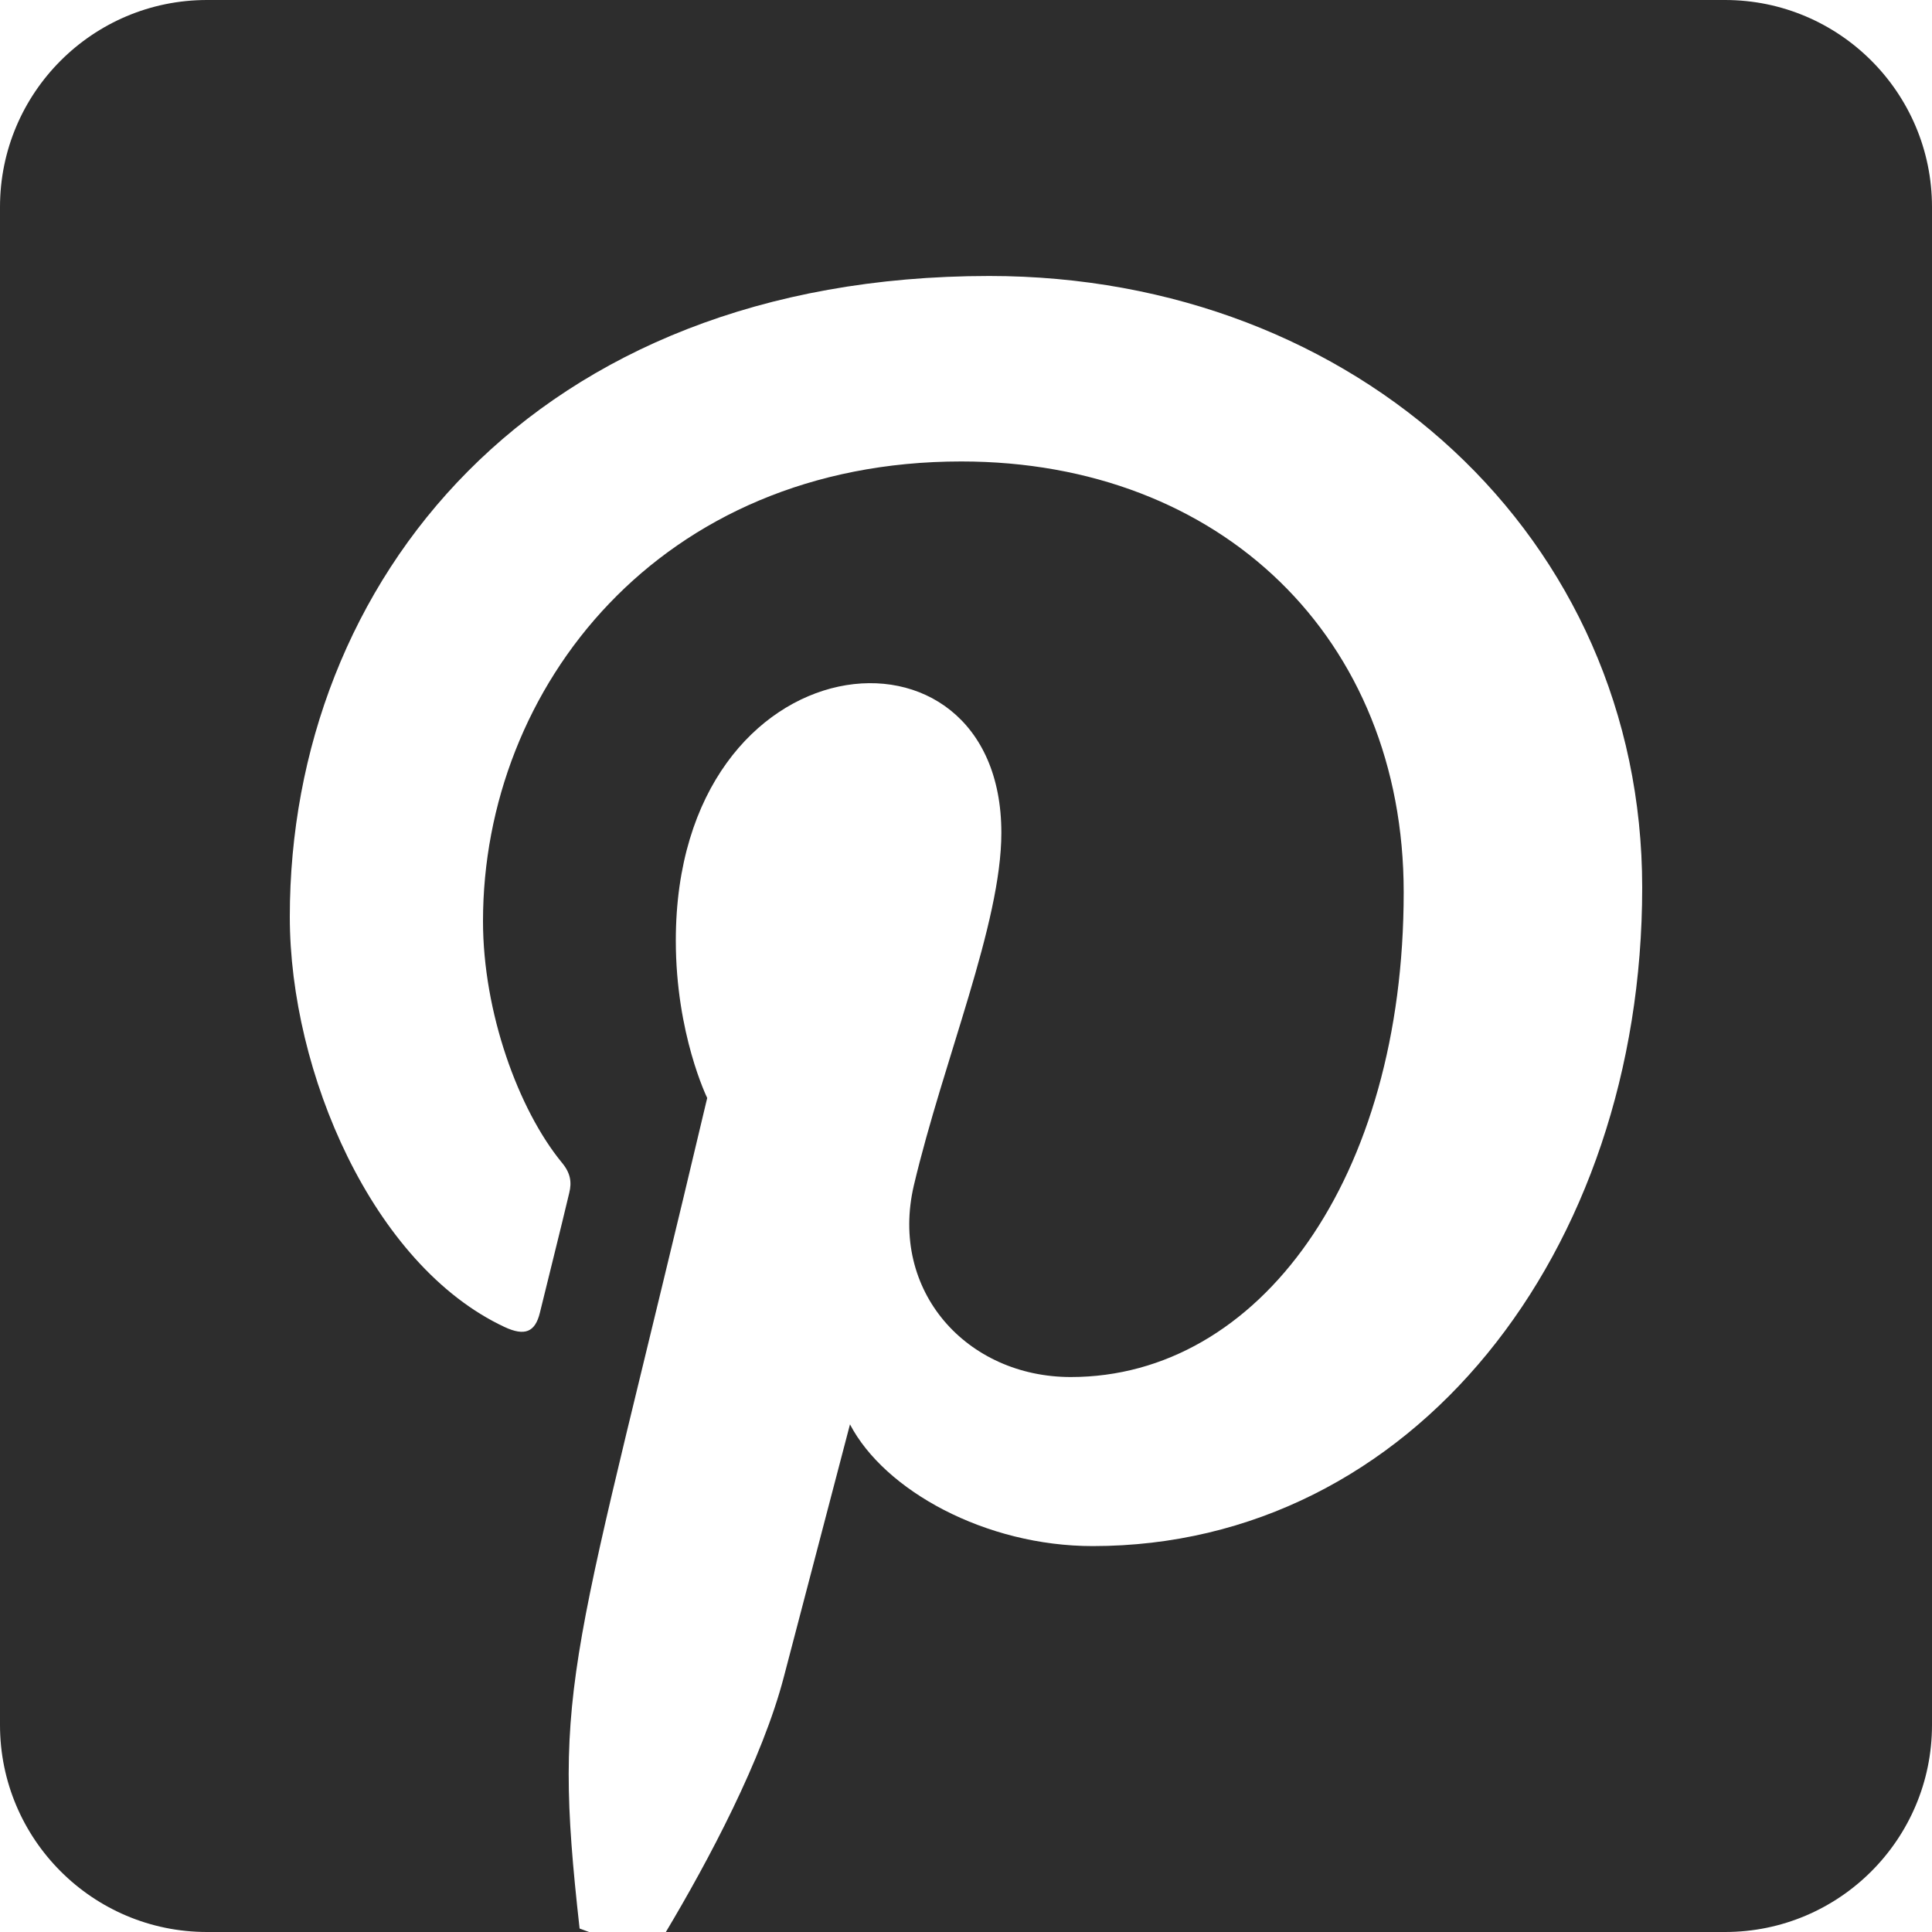 <svg width="20" height="20" viewBox="0 0 20 20" fill="none" xmlns="http://www.w3.org/2000/svg">
<path d="M20 2.143V17.857C20 19.04 19.04 20 17.857 20H6.893C7.33 19.268 7.893 18.214 8.116 17.353C8.25 16.839 8.799 14.745 8.799 14.745C9.156 15.429 10.201 16.005 11.312 16.005C14.62 16.005 17 12.964 17 9.188C17 5.567 14.045 2.857 10.241 2.857C5.509 2.857 3 6.031 3 9.491C3 11.098 3.857 13.098 5.223 13.737C5.433 13.835 5.54 13.79 5.589 13.589C5.625 13.438 5.812 12.692 5.893 12.348C5.92 12.237 5.906 12.143 5.817 12.036C5.366 11.487 5 10.478 5 9.536C5 7.116 6.83 4.777 9.951 4.777C12.643 4.777 14.531 6.612 14.531 9.237C14.531 12.201 13.036 14.255 11.085 14.255C10.009 14.255 9.205 13.366 9.46 12.272C9.768 10.969 10.366 9.562 10.366 8.621C10.366 6.254 6.996 6.58 6.996 9.737C6.996 10.705 7.321 11.366 7.321 11.366C5.92 17.295 5.71 17.37 6 19.964L6.098 20H2.143C0.96 20 0 19.04 0 17.857V2.143C0 0.96 0.96 0 2.143 0H17.857C19.04 0 20 0.96 20 2.143Z" fill="#2D2D2D"/>
</svg>
